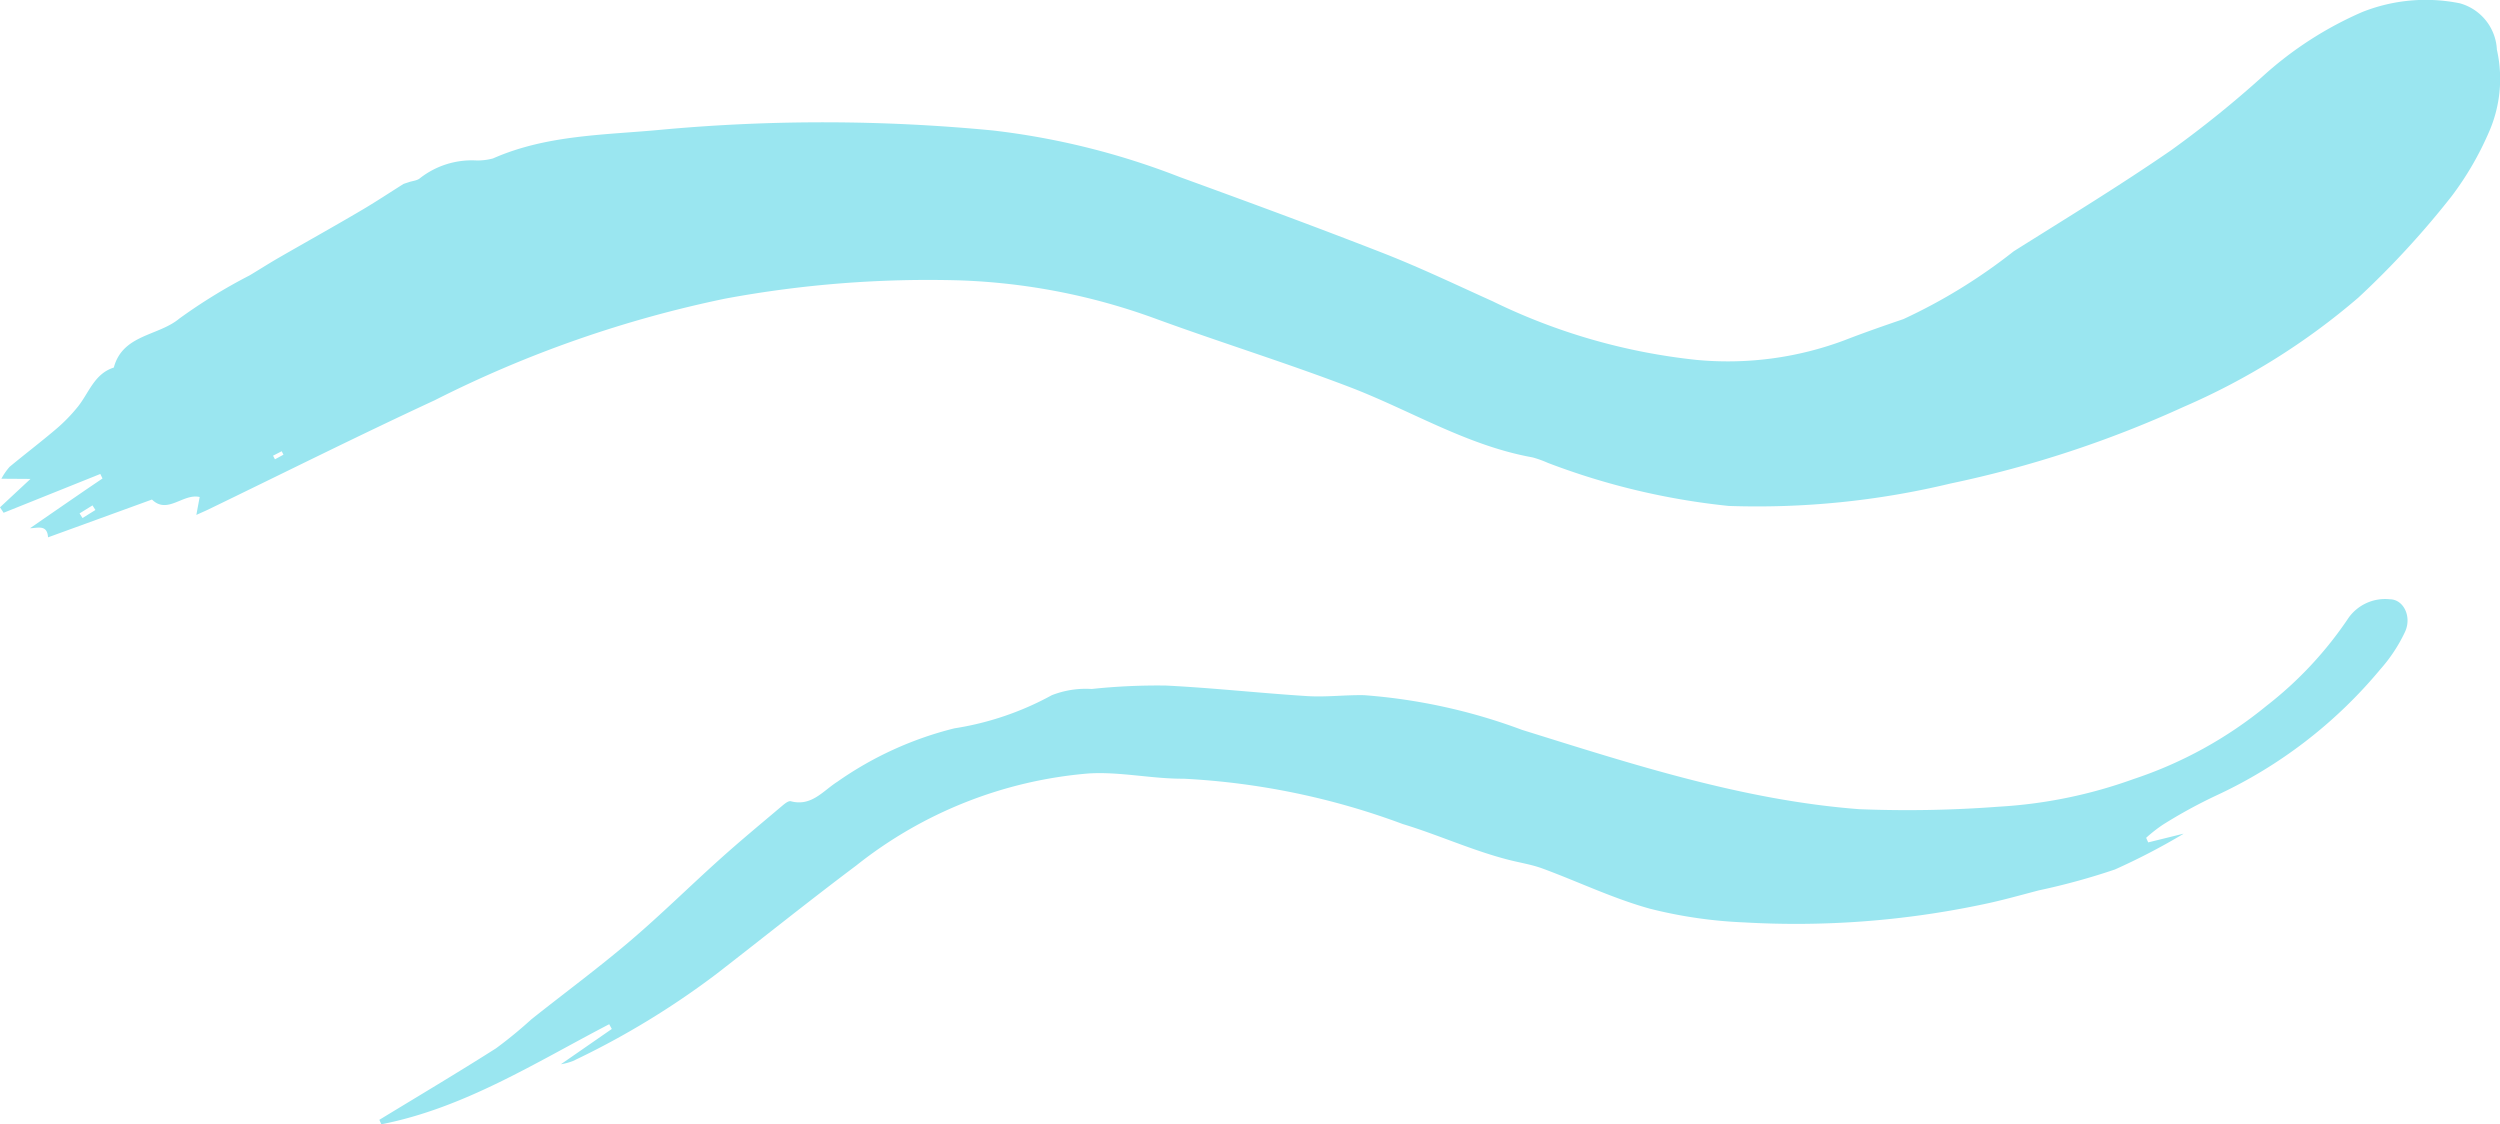 <svg xmlns="http://www.w3.org/2000/svg" xmlns:xlink="http://www.w3.org/1999/xlink" width="91.414" height="41.11" viewBox="0 0 91.414 41.11">
  <defs>
    <clipPath id="clip-path">
      <rect id="Rectangle_14822" data-name="Rectangle 14822" width="91.414" height="41.11" fill="none"/>
    </clipPath>
  </defs>
  <g id="Group_34699" data-name="Group 34699" transform="translate(0 0)">
    <g id="Group_34698" data-name="Group 34698" transform="translate(0 0)" clip-path="url(#clip-path)">
      <path id="Path_64829" data-name="Path 64829" d="M7.3,18.182c-.038.2-.073.39-.12.647.2-.093.316-.141.426-.194,2.762-1.337,5.507-2.71,8.29-4A42.639,42.639,0,0,1,26.515,10.92a40.677,40.677,0,0,1,8.571-.668A23.1,23.1,0,0,1,42.2,11.633c2.368.869,4.783,1.616,7.14,2.516,2.235.853,4.3,2.145,6.7,2.576a3.992,3.992,0,0,1,.557.2A25.924,25.924,0,0,0,63.212,18.5a30.219,30.219,0,0,0,8.1-.818,40.513,40.513,0,0,0,8.523-2.8,25.033,25.033,0,0,0,6.4-4,32.19,32.19,0,0,0,3.412-3.709A11.27,11.27,0,0,0,90.992,4.87,4.834,4.834,0,0,0,91.3,1.816,1.851,1.851,0,0,0,89.947.121,6.28,6.28,0,0,0,86.37.443a13.273,13.273,0,0,0-3.593,2.313A38.866,38.866,0,0,1,79.38,5.5c-1.873,1.291-3.819,2.476-5.745,3.687A20.2,20.2,0,0,1,69.6,11.668c-.726.248-1.451.5-2.166.778a12.162,12.162,0,0,1-5.4.714,22.266,22.266,0,0,1-7.456-2.144c-1.33-.6-2.65-1.232-4.008-1.763-2.465-.963-4.951-1.877-7.438-2.782a27.425,27.425,0,0,0-6.826-1.7A64.66,64.66,0,0,0,24.218,4.74c-2.084.2-4.216.181-6.193,1.054a2.155,2.155,0,0,1-.658.071,3.073,3.073,0,0,0-2.006.648c-.1.091-.272.1-.41.147l0,0-.176.058-.017.006c-.517.325-1.026.663-1.553.972-1.017.6-2.045,1.171-3.066,1.76-.342.2-.675.412-1.014.615a19.871,19.871,0,0,0-2.569,1.579c-.77.642-2.07.574-2.394,1.79-.718.227-.91.932-1.322,1.44a6.032,6.032,0,0,1-.767.79c-.563.48-1.153.929-1.722,1.4a2.27,2.27,0,0,0-.3.435l1.064.007L0,18.55l.132.2,3.536-1.419.08.165c-.277.188-.556.376-.832.566q-.91.625-1.818,1.253c.273,0,.627-.152.659.333v0l3.8-1.382c.565.557,1.135-.233,1.743-.093M10.3,16.5l.065.126-.311.169-.07-.132L10.3,16.5M3.018,18.943l-.109-.17.473-.293.107.168-.472.295" transform="translate(0 0)" fill="#9ae6f0"/>
      <path id="Path_64830" data-name="Path 64830" d="M45.169,53.563a15.73,15.73,0,0,1,8.5-3.371c1.15-.072,2.319.2,3.478.192a26.855,26.855,0,0,1,8.013,1.658c1.281.388,2.526.96,3.839,1.3.424.111.862.176,1.271.326,1.313.484,2.588,1.1,3.93,1.47a16.78,16.78,0,0,0,3.441.5,33.066,33.066,0,0,0,8.7-.653c.7-.142,1.389-.339,2.08-.519a24.742,24.742,0,0,0,2.779-.763,24.072,24.072,0,0,0,2.5-1.3l0-.007-1.284.317-.075-.168a5.376,5.376,0,0,1,.616-.482A18.285,18.285,0,0,1,94.9,51a17.2,17.2,0,0,0,6.009-4.622,5.707,5.707,0,0,0,.894-1.355c.267-.565-.054-1.2-.551-1.2a1.641,1.641,0,0,0-1.5.665,13.761,13.761,0,0,1-3.021,3.24,15.186,15.186,0,0,1-4.849,2.668,17.385,17.385,0,0,1-4.929,1.011,44.183,44.183,0,0,1-5.11.091c-4.248-.326-8.284-1.642-12.323-2.9a20.947,20.947,0,0,0-5.77-1.268c-.691-.014-1.386.076-2.074.034-1.725-.108-3.445-.3-5.171-.386a22.767,22.767,0,0,0-2.721.125,3.412,3.412,0,0,0-1.459.228,10.871,10.871,0,0,1-3.561,1.211A12.825,12.825,0,0,0,44.477,50.5c-.517.329-.941.909-1.695.708-.086-.023-.226.092-.318.17-.756.639-1.518,1.269-2.253,1.929-1.116,1-2.183,2.058-3.325,3.028-1.165.991-2.4,1.9-3.6,2.856A15.863,15.863,0,0,1,32,60.245c-1.406.893-2.84,1.745-4.263,2.612l.073.163c3.031-.594,5.63-2.253,8.332-3.659l.095.174-1.848,1.281v.008a2.338,2.338,0,0,0,.426-.117,30.04,30.04,0,0,0,5.255-3.189c1.7-1.317,3.381-2.666,5.1-3.956" transform="translate(-13.866 -21.91)" fill="#9ae6f0"/>
    </g>
  </g>
</svg>
